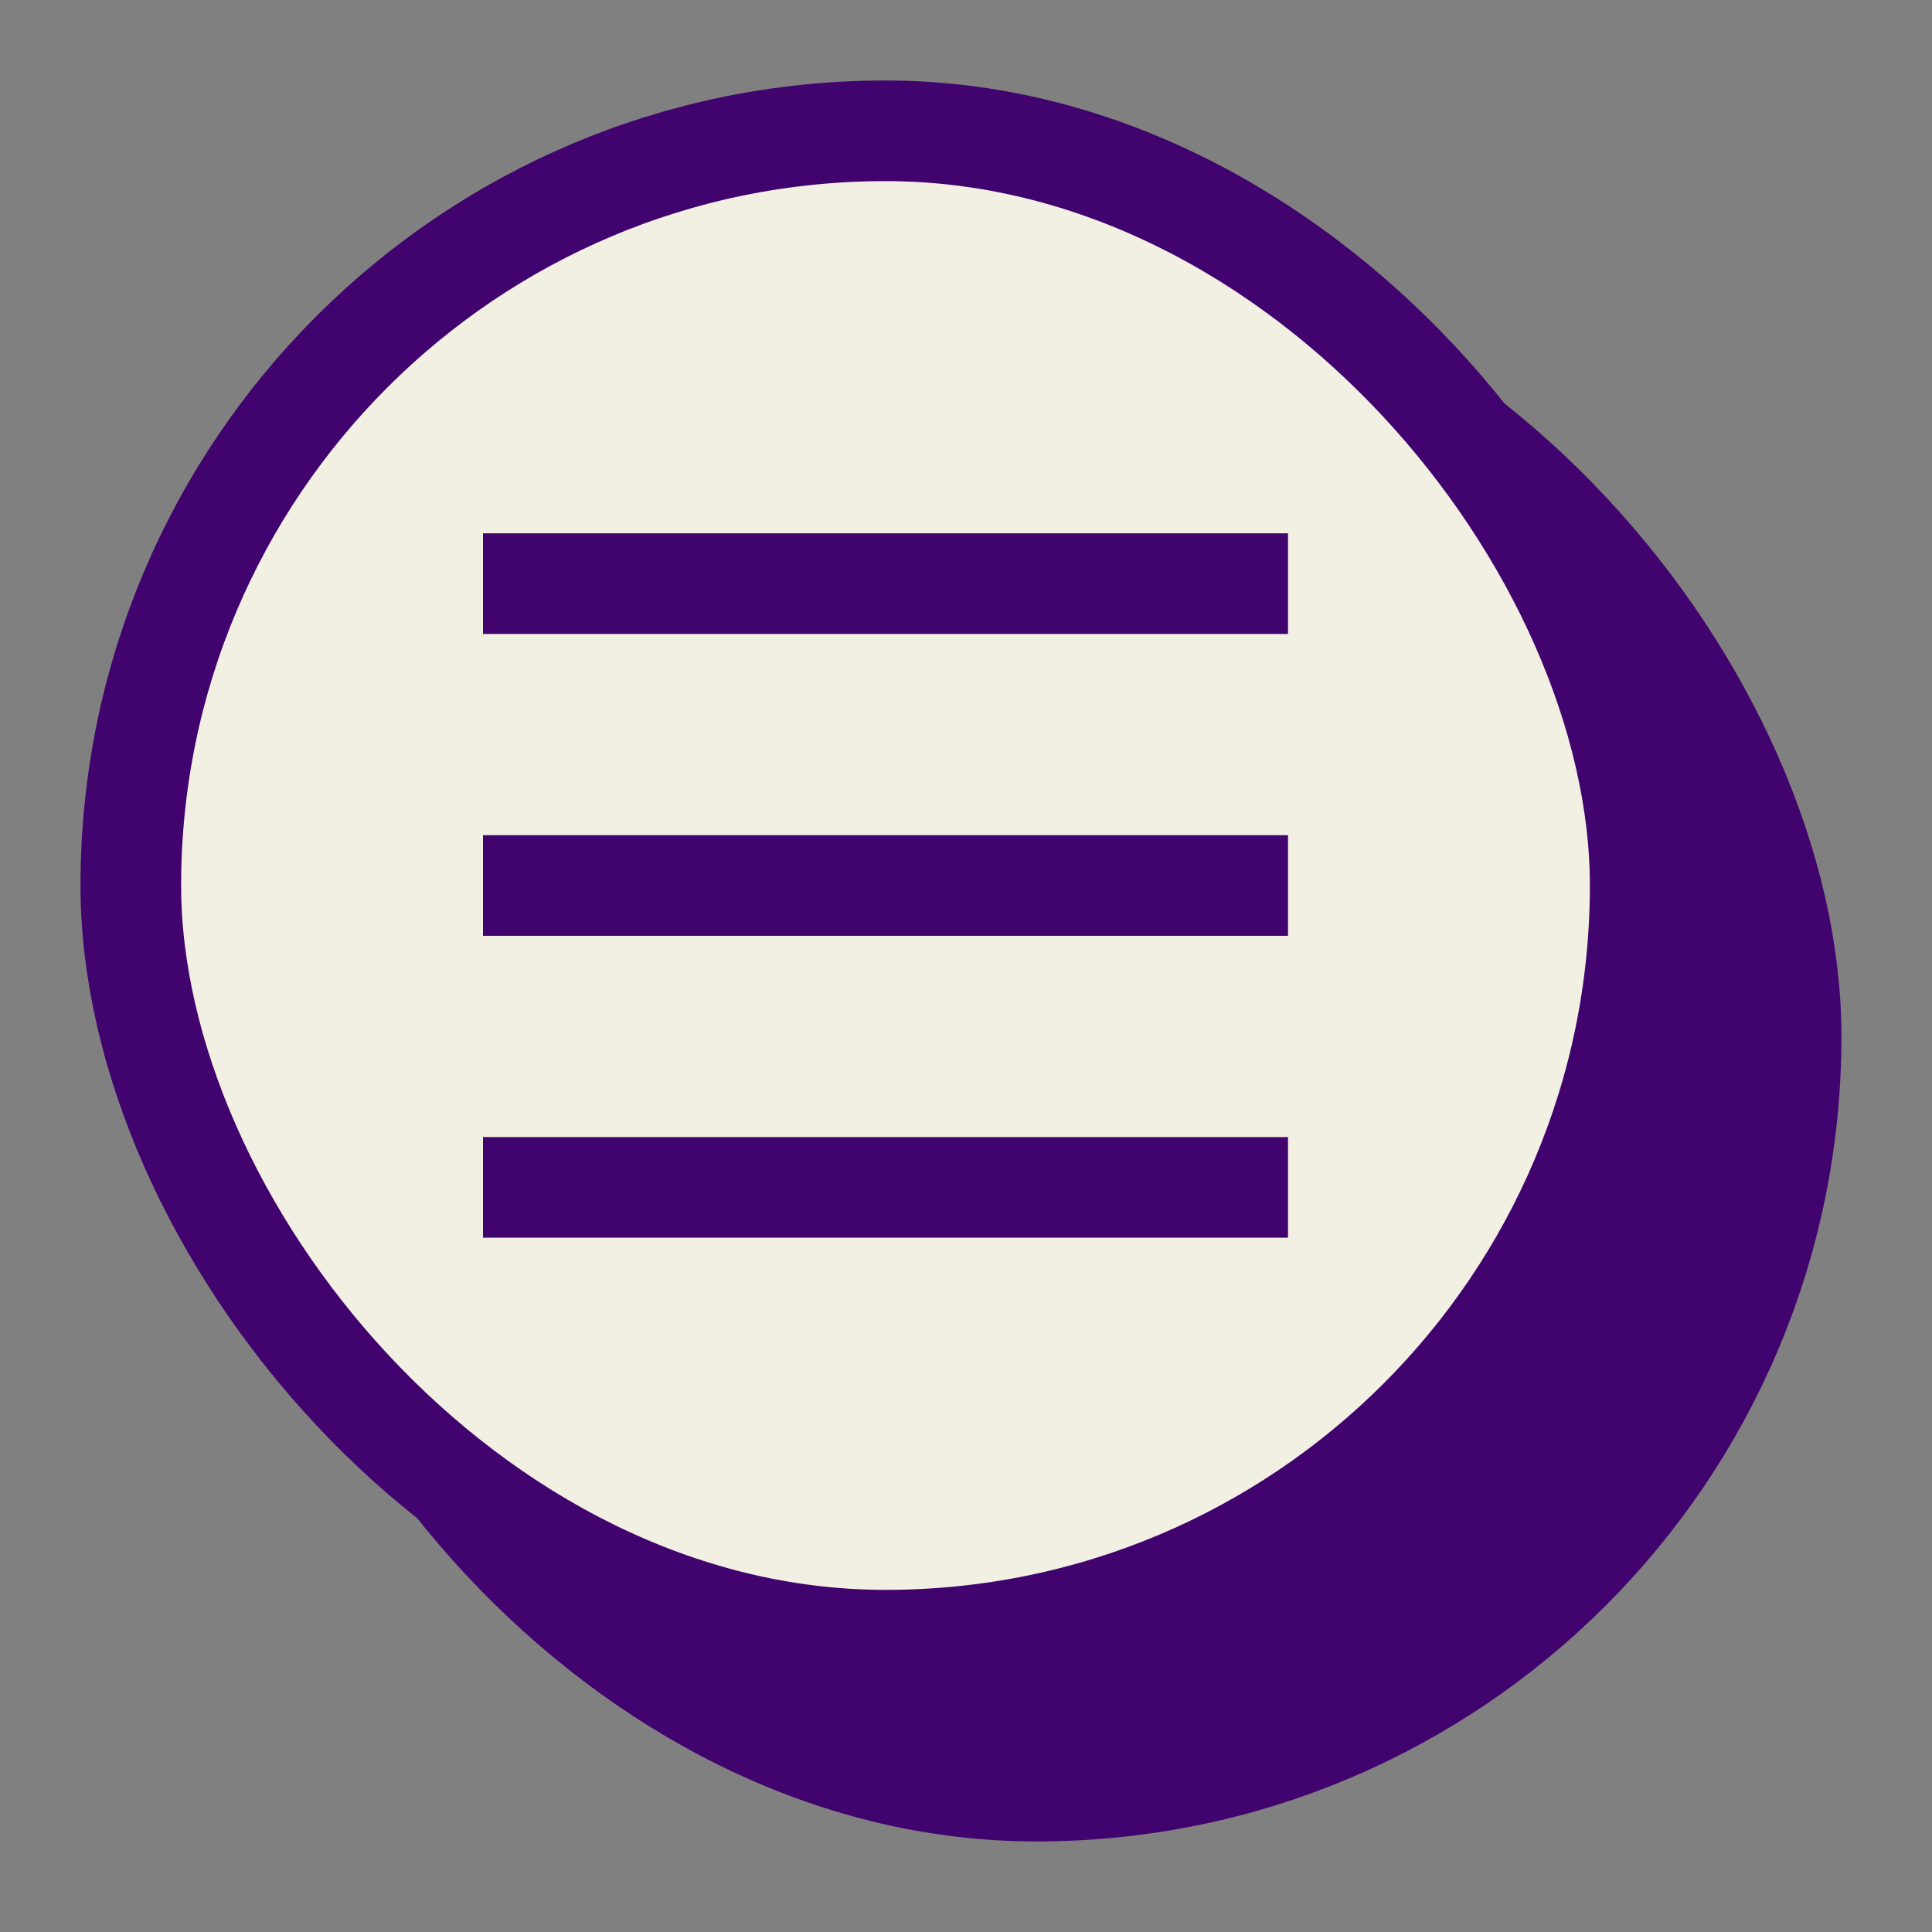 <svg width="48" height="48" viewBox="0 0 48 48" fill="none" xmlns="http://www.w3.org/2000/svg">
<rect x="0" y="0" width="48" height="48" fill="#808080" stroke="none"/>
<rect x="7" y="7" width="37.5" height="37.5" rx="18.75" fill="#41036D"/>
<rect x="7" y="7" width="37.5" height="37.5" rx="18.75" stroke="#41036D" stroke-width="2.5"/>
<line x1="15.75" y1="18.25" x2="35.75" y2="18.25" stroke="#41036D" stroke-width="2.5"/>
<line x1="15.75" y1="25.75" x2="35.75" y2="25.75" stroke="#41036D" stroke-width="2.5"/>
<line x1="15.75" y1="33.25" x2="35.75" y2="33.25" stroke="#41036D" stroke-width="2.5"/>
<rect x="3.25" y="3.25" width="37.5" height="37.5" rx="18.75" fill="#F2EFE3"/>
<rect x="3.25" y="3.25" width="37.5" height="37.5" rx="18.75" stroke="#41036D" stroke-width="2.5"/>
<line x1="12" y1="14.5" x2="32" y2="14.5" stroke="#41036D" stroke-width="2.5"/>
<line x1="12" y1="22" x2="32" y2="22" stroke="#41036D" stroke-width="2.5"/>
<line x1="12" y1="29.5" x2="32" y2="29.5" stroke="#41036D" stroke-width="2.5"/>
</svg>
